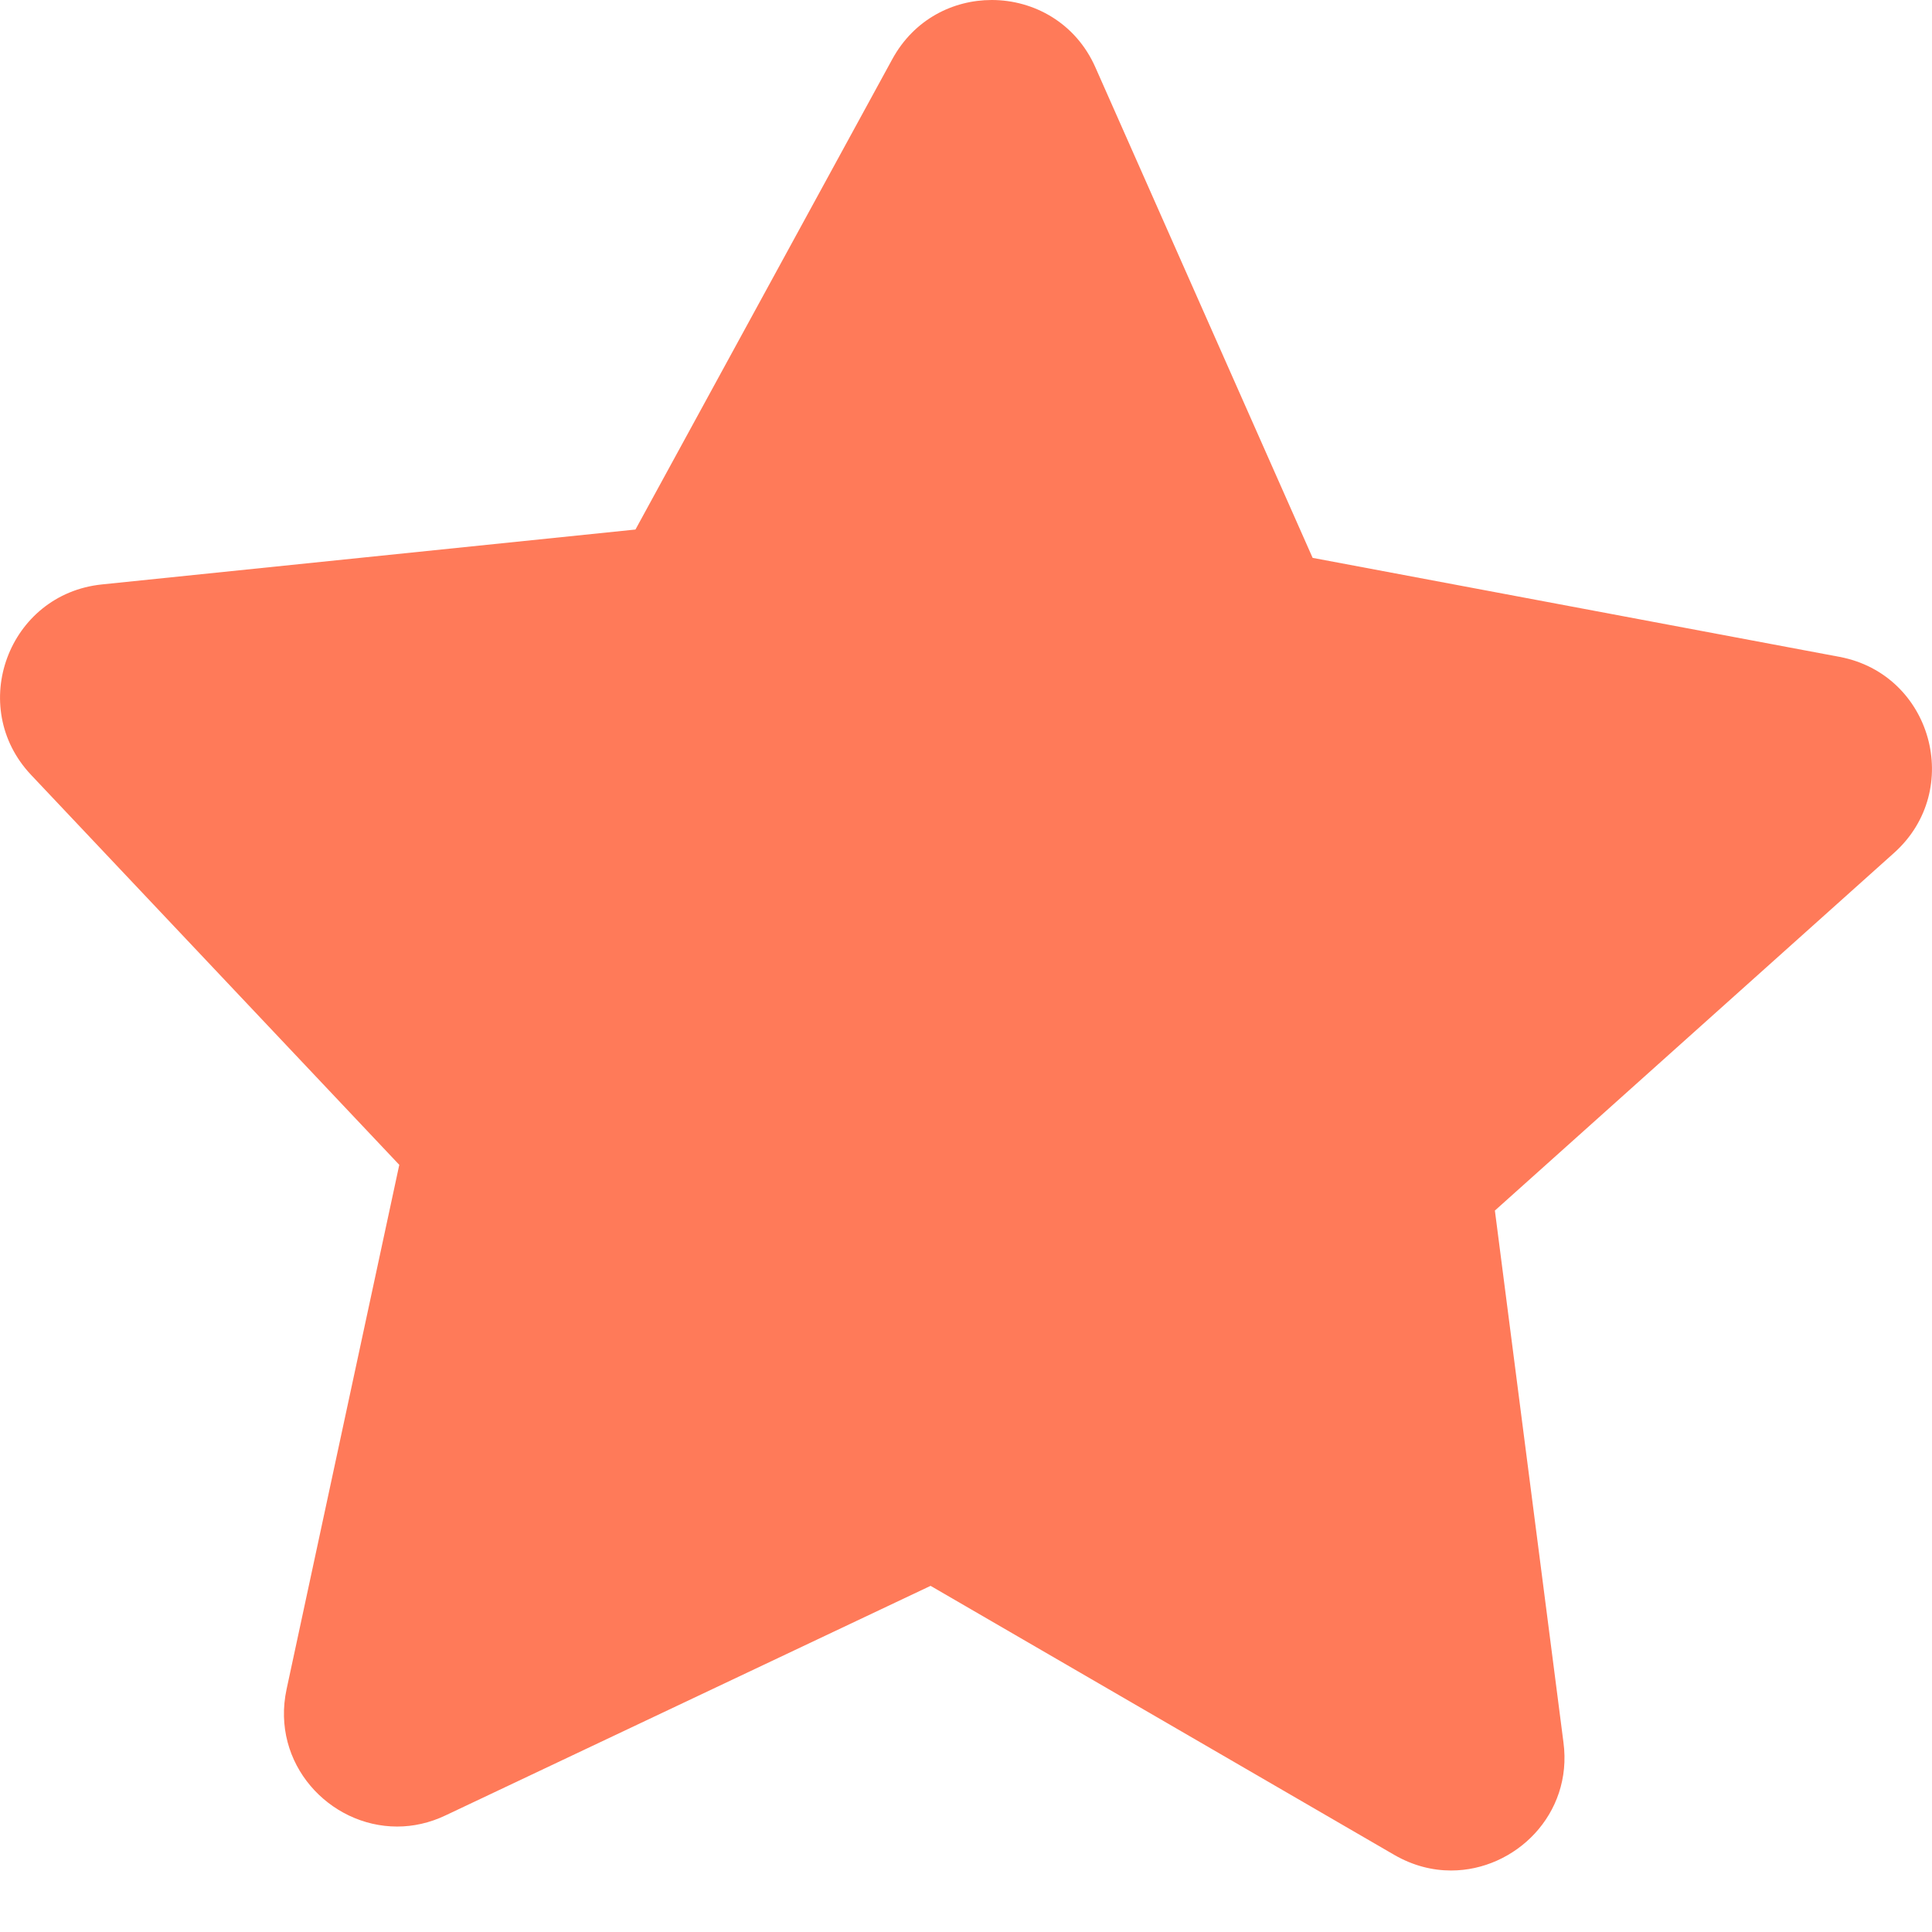 <?xml version="1.0" encoding="UTF-8"?>
<svg width="12px" height="12px" viewBox="0 0 12 12" version="1.1" xmlns="http://www.w3.org/2000/svg" xmlns:xlink="http://www.w3.org/1999/xlink">
    <!-- Generator: Sketch 52.5 (67469) - http://www.bohemiancoding.com/sketch -->
    <title>Icons/SVG/Editions/Sales_Starter</title>
    <desc>Created with Sketch.</desc>
    <g id="Page-1" stroke="none" stroke-width="1" fill="none" fill-rule="evenodd">
        <g id="Edition-Icons" transform="translate(-38, -249)" fill="#FF7A59">
            <g id="Icons/SVG/Editions/Sales_Starter" transform="translate(38, 249)">
                <path d="M11.426,4.08 L8.153,3.465 L6.804,0.419 C6.682,0.142 6.421,0 6.16,0 C5.919,0 5.678,0.12 5.543,0.366 L3.947,3.289 L0.633,3.63 C0.052,3.69 -0.207,4.389 0.193,4.813 L2.48,7.235 L1.78,10.492 C1.681,10.954 2.045,11.345 2.467,11.345 C2.566,11.345 2.669,11.323 2.769,11.275 L5.78,9.85 L8.66,11.521 C8.776,11.588 8.896,11.618 9.013,11.618 C9.411,11.618 9.77,11.269 9.711,10.823 L9.285,7.519 L11.766,5.296 C12.199,4.906 11.999,4.188 11.426,4.08" id="Fill-1"></path>
            </g>
        </g>
    </g>
</svg>